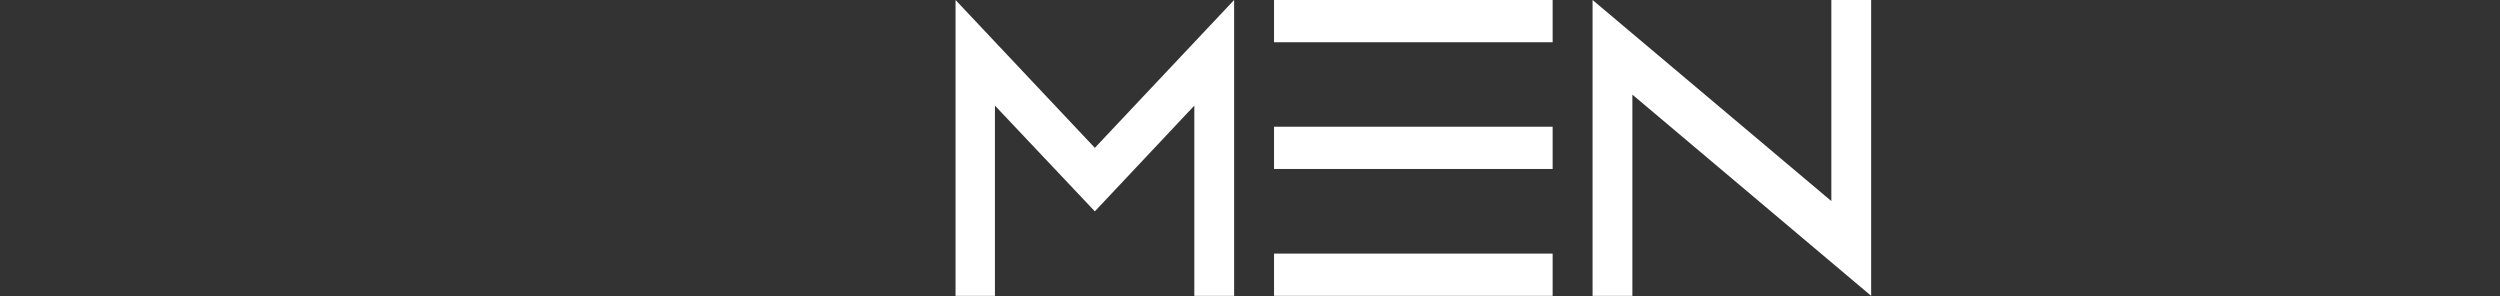 <?xml version="1.0" encoding="UTF-8"?> <svg xmlns="http://www.w3.org/2000/svg" width="1560" height="185" viewBox="0 0 1560 185" fill="none"><rect x="0" y="0" width="1560" height="185" fill="#333333" stroke="none"/> <path d="M620.836 184.604H596.258V0L683.175 92.257L770.092 0V184.604H745.259V65.898L683.175 131.885L620.836 65.898V184.604Z" fill="white"></path> <path d="M795.011 0H968.845V26.359H795.011V0ZM795.011 79.077H968.845V105.436H795.011V79.077ZM795.011 184.604V158.245H968.845V184.604H795.011Z" fill="white"></path> <path d="M1018.6 184.604H993.764V0L1142.76 125.476V0H1167.6V184.604L1018.6 59.037V184.604Z" fill="white"></path> </svg> 